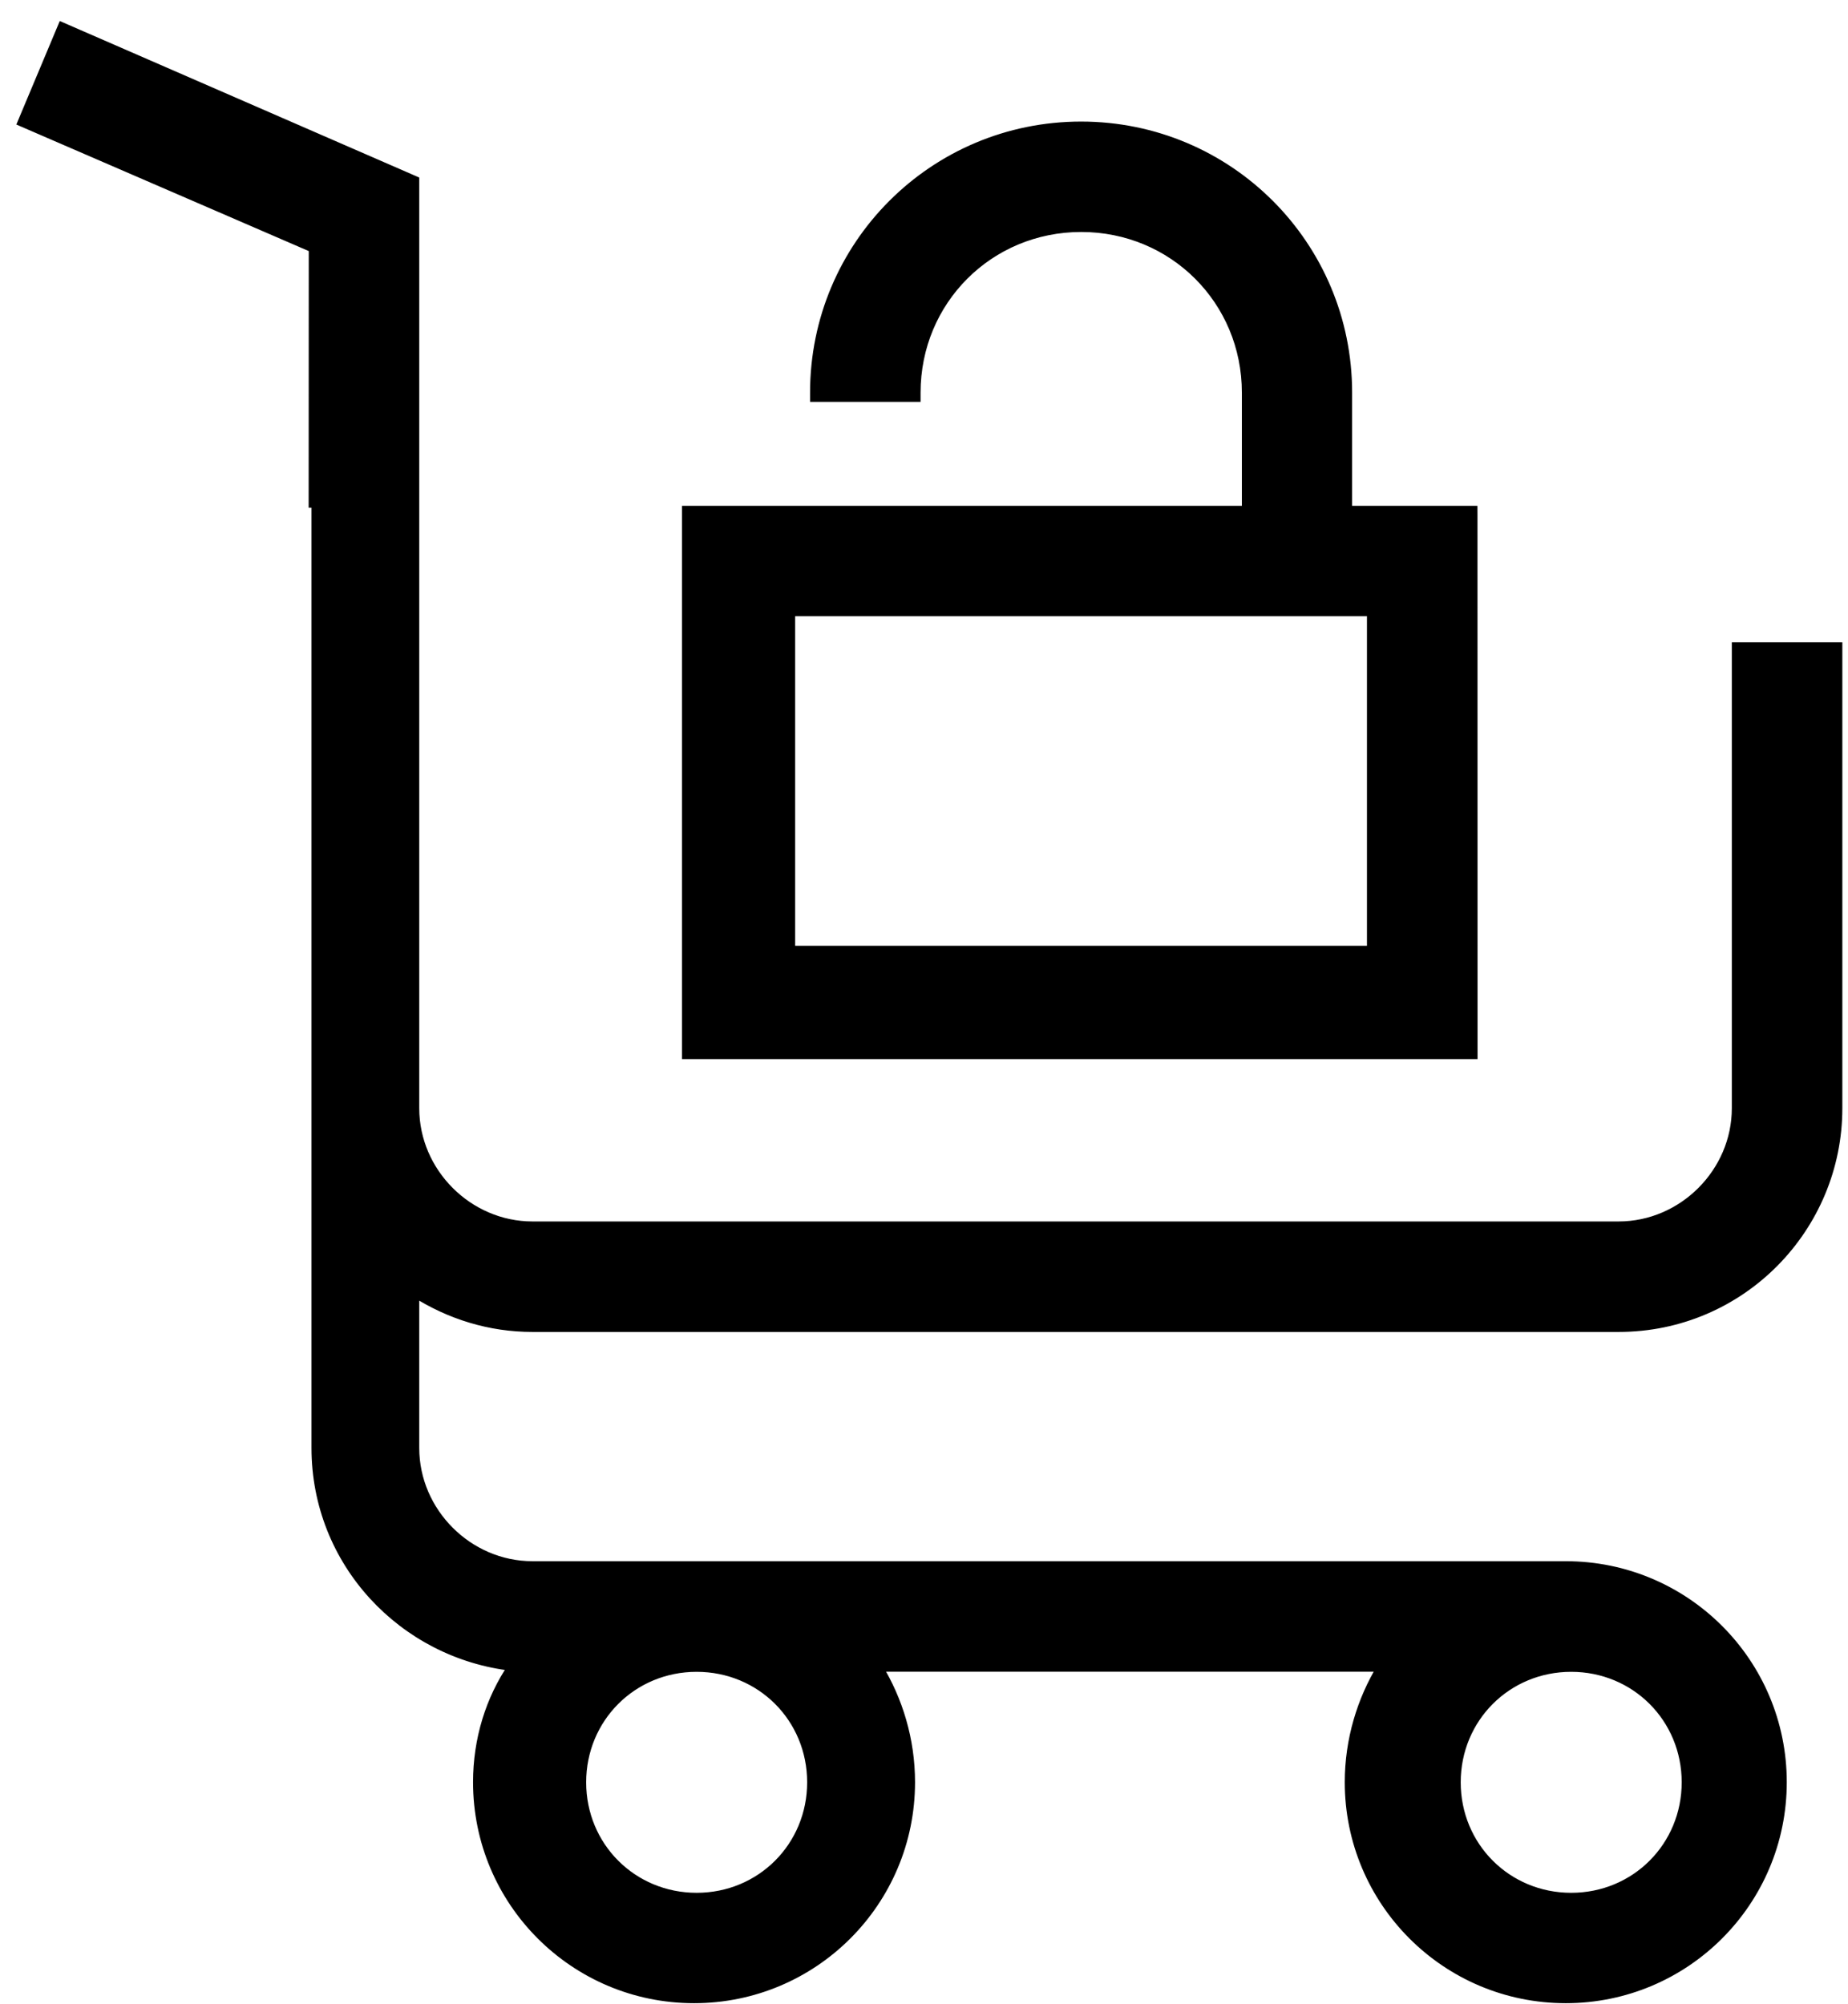 <svg width="71" height="77" viewBox="0 0 71 77" fill="none" xmlns="http://www.w3.org/2000/svg">
<path d="M12.041 9.529L12.037 19.147L12.037 19.326L12.146 19.326V55.631C12.146 60.009 15.479 63.545 19.701 64.018C18.832 65.287 18.353 66.832 18.353 68.471C18.353 73.062 22.069 76.783 26.665 76.783C31.256 76.783 34.977 73.067 34.977 68.471C34.977 66.842 34.504 65.309 33.732 64.047H53.089C52.318 65.309 51.844 66.842 51.844 68.471C51.844 73.062 55.56 76.783 60.156 76.783C64.748 76.783 68.469 73.067 68.469 68.471C68.469 63.879 64.752 60.159 60.156 60.159H20.457C17.989 60.159 15.929 58.099 15.929 55.631V49.652C17.283 50.516 18.823 50.994 20.457 50.994H62.187C66.889 50.994 70.604 47.168 70.604 42.578V25.032V24.854H70.425H66.894H66.715V25.032V42.578C66.715 45.046 64.655 47.106 62.187 47.106H20.457C17.989 47.106 15.929 45.046 15.929 42.578V7.055V6.938L15.822 6.891L2.556 1.115L2.391 1.043L2.321 1.21L0.929 4.528L0.861 4.691L1.022 4.761L12.041 9.529ZM56.586 19.79L56.585 19.612H56.407H51.77V15.084C51.77 9.422 47.197 4.849 41.536 4.849C35.874 4.849 31.301 9.422 31.301 15.084V15.262H31.48H35.011H35.19V15.084C35.19 11.546 37.998 8.734 41.54 8.734C45.078 8.734 47.891 11.542 47.891 15.084V19.612H26.56H26.381V19.79V40.333V40.511H26.56H56.41H56.589L56.589 40.333L56.586 19.79ZM31.189 68.475C31.189 70.943 29.237 72.899 26.765 72.899C24.297 72.899 22.342 70.947 22.342 68.475C22.342 66.007 24.293 64.052 26.765 64.052C29.237 64.052 31.189 66.003 31.189 68.475ZM64.789 68.475C64.789 70.943 62.837 72.899 60.365 72.899C57.897 72.899 55.942 70.947 55.942 68.475C55.942 66.007 57.893 64.052 60.365 64.052C62.833 64.052 64.789 66.003 64.789 68.475ZM52.697 36.515H30.371V23.496H52.697V36.515Z" fill="black" stroke="black" stroke-width="0.357"/>
</svg>
